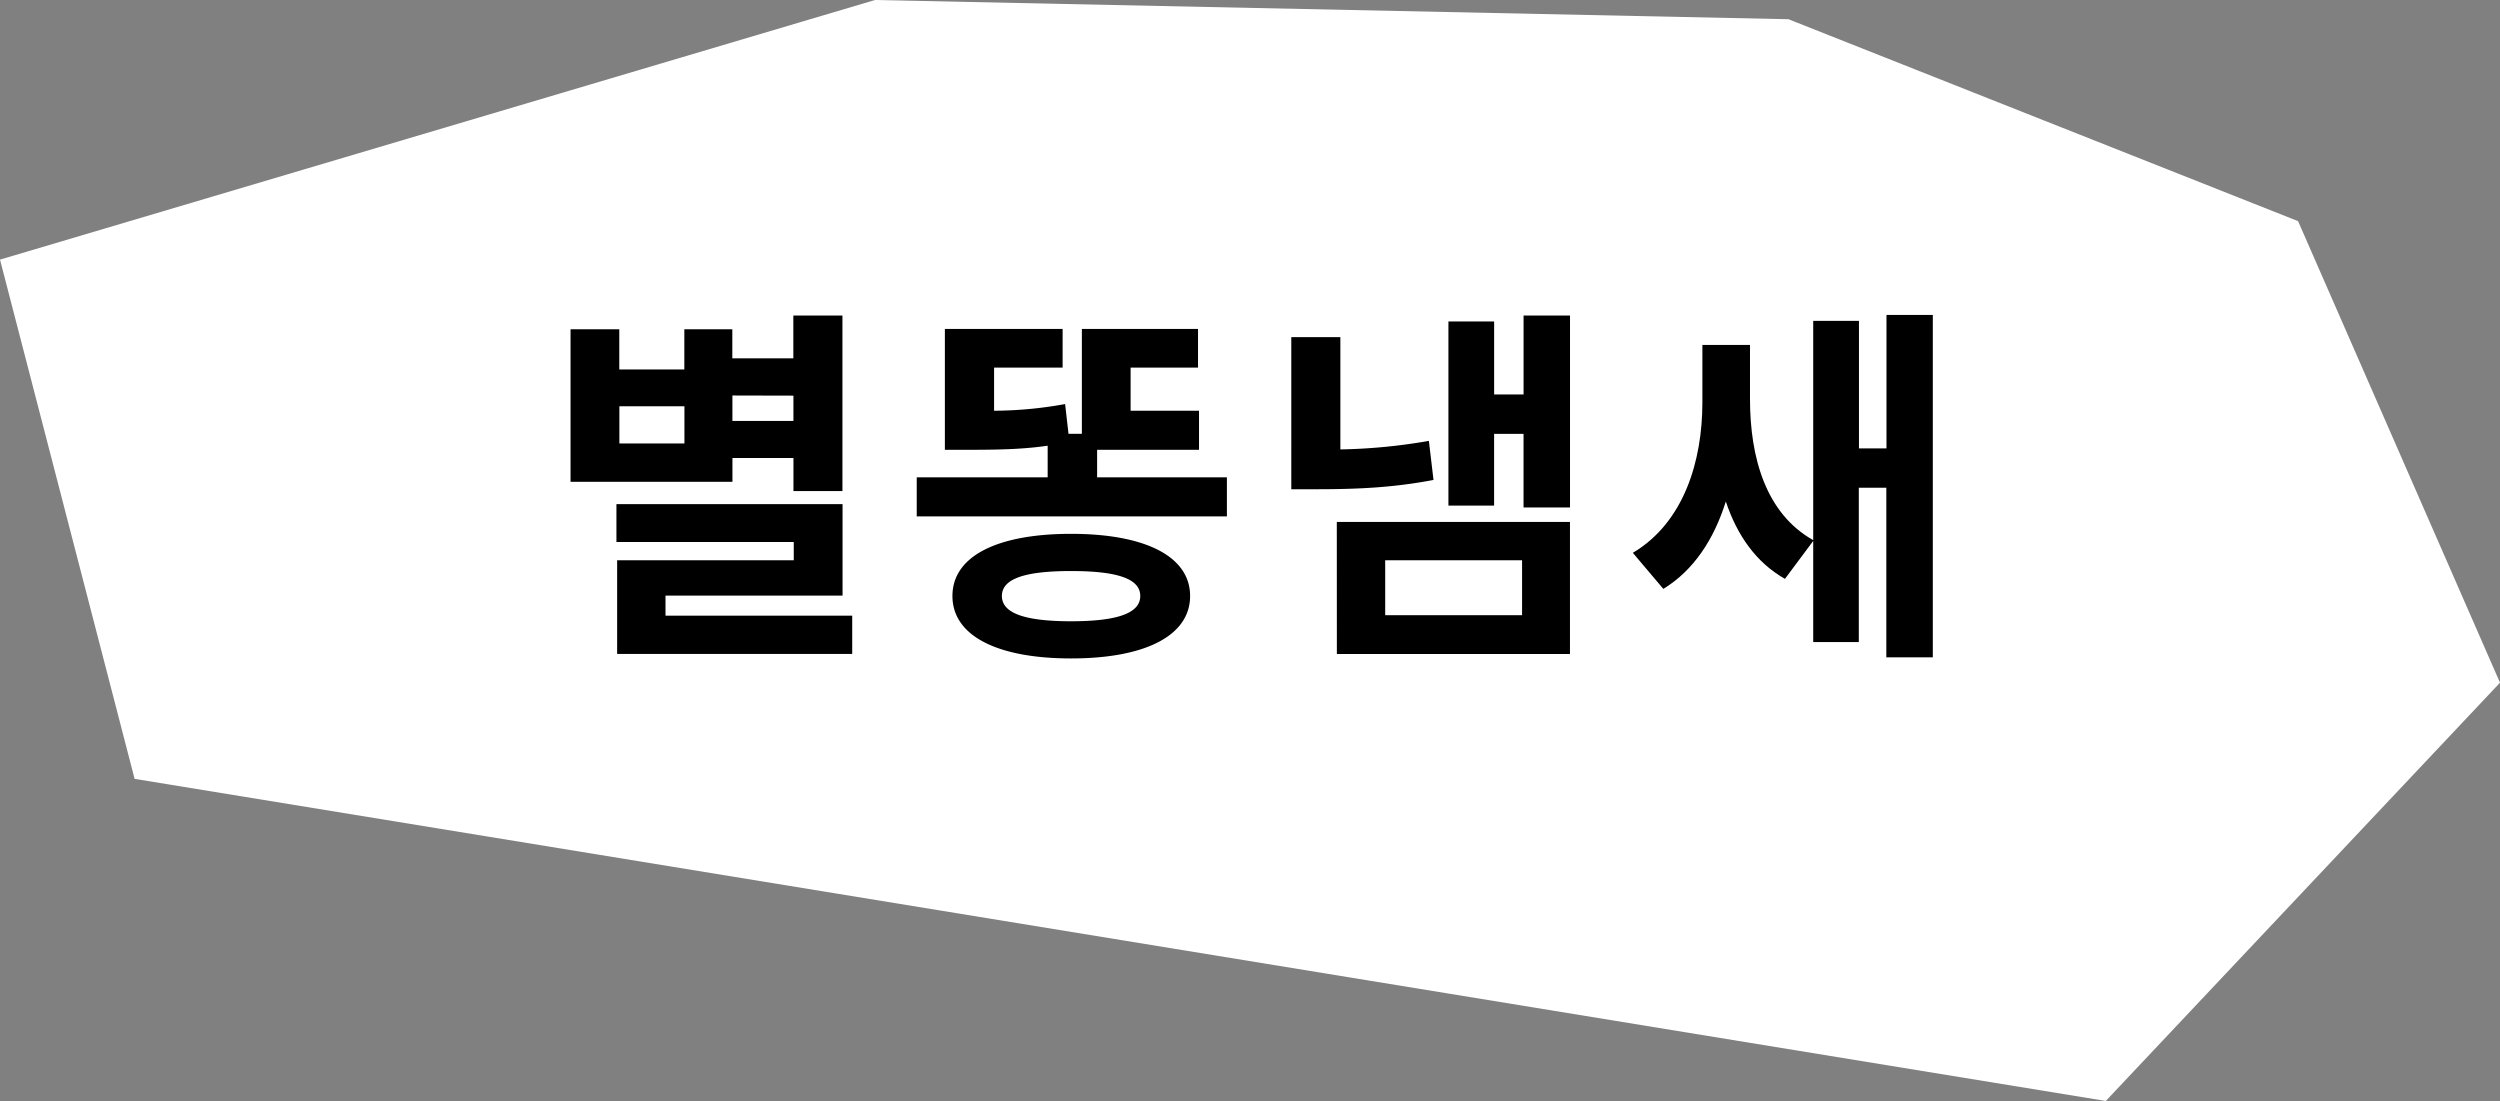 <svg xmlns="http://www.w3.org/2000/svg" viewBox="0 0 849.32 374.03"><rect x="0" y="0" width="849.32" height="374.03" fill="#808080" stroke="none"/><defs><style>.cls-1{fill:#fff;}</style></defs><g id="레이어_2" data-name="레이어 2"><g id="레이어_1-2" data-name="레이어 1"><polygon class="cls-1" points="0 88.2 297.26 0 607.59 6.53 780.72 75.13 849.32 231.93 715.39 374.03 45.73 264.6 0 88.2"/><path d="M248.83,163.67h-55v-51.8h16.56v13.65h22.1V111.87h16.3v9.86h20.73V107.2h16.68v59.63H269.56V155.59H248.83Zm40.69,45.49v13H209.66V190.34h60v-6.2H209.42V171.26h76.82v31.08H226.09v6.82Zm-57-71.13h-22.1v12.63h22.1Zm16.3-3.67V143h20.73v-8.59Z"/><path d="M416.81,162.16v13.27H311.44V162.16h44.48V151.42c-8.73,1.26-17.06,1.39-27.8,1.39H321V111.75H361v13.14H337.72v14.65a137.24,137.24,0,0,0,24.13-2.27L363,147.38h4.54V111.75H407v13.14H384.1v14.65h23.24v13.27H372.72v9.35Zm-12.5,40.31c0,13.51-15.29,21.22-40.43,21.22s-40.31-7.71-40.31-21.22,15.17-21.11,40.31-21.11S404.31,189,404.31,202.47Zm-16.93,0c0-5.94-8-8.47-23.5-8.47s-23.51,2.53-23.51,8.47,8,8.59,23.51,8.59S387.38,208.4,387.38,202.47Z"/><path d="M487,163.05c-13.9,2.65-26,3.16-40.31,3.16h-8V114.53h16.67v38.15a192.13,192.13,0,0,0,30.07-2.9Zm-32.85,14.27h79.21v44.86H454.17ZM470.59,209h46.5V190.34h-46.5ZM533.38,107.2v65.19H517.59v-25h-10v24.38H492.07V109.22H507.6V134h10V107.2Z"/><path d="M656.63,107V223.31H640.84V165.7h-9.35v52.43H616V183.77l-9.6,12.88c-9.86-5.56-16.3-14.9-20.09-26.28-4,12.76-10.87,23.38-21.23,29.69l-10.36-12.25c17.44-10.36,23.63-31.34,23.63-51.05V117.18h16.17V135.5c0,20.09,5.44,39,21.48,48V109h15.54v43.34h9.35V107Z"/></g></g></svg>